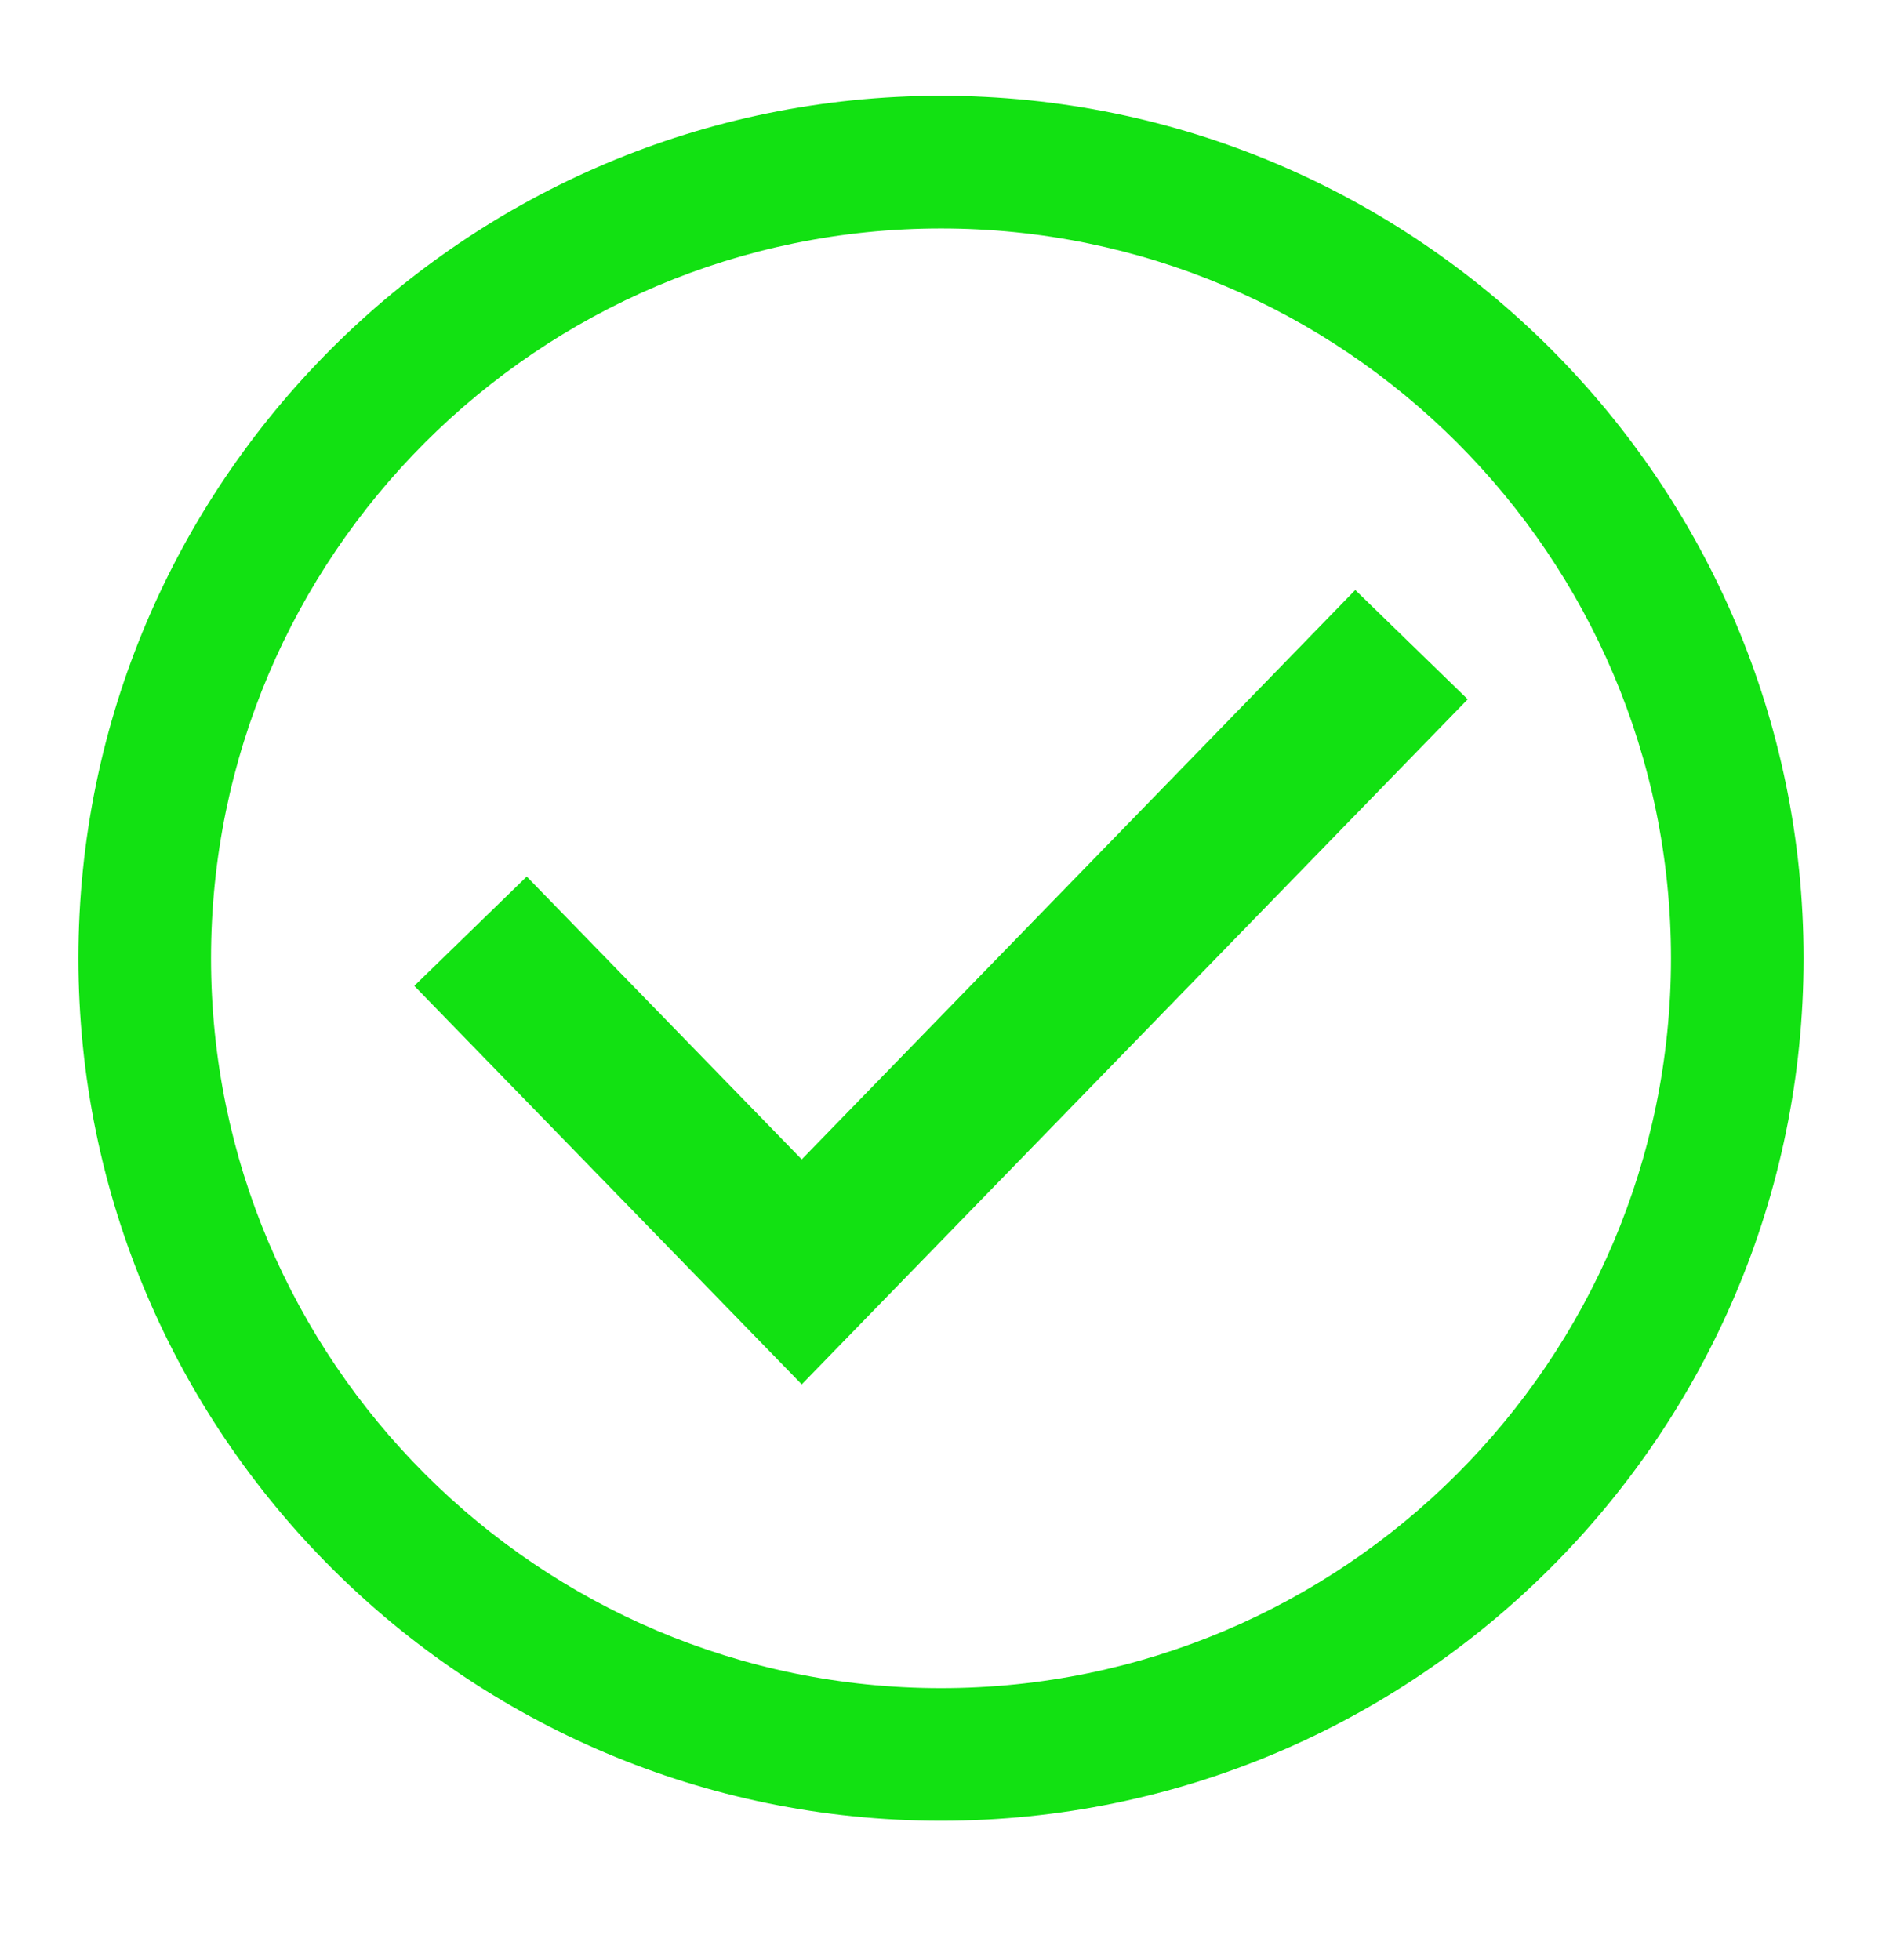 <svg width="24" height="25" viewBox="0 0 24 25" fill="none" xmlns="http://www.w3.org/2000/svg">
<path d="M12 1.222C18.065 1.222 23 6.157 23 12.222C23 18.288 18.065 23.222 12 23.222C5.935 23.222 1 18.288 1 12.222C1 6.157 5.935 1.222 12 1.222ZM12 2.914C6.867 2.914 2.691 7.09 2.691 12.222C2.691 17.355 6.867 21.531 12 21.531C17.133 21.531 21.309 17.355 21.309 12.222C21.309 7.09 17.133 2.914 12 2.914Z" fill="#12E112"/>
<path d="M6 11.877L10.224 16.222L18 8.222" stroke="#12E112" stroke-width="2" stroke-miterlimit="10"/>
</svg>
